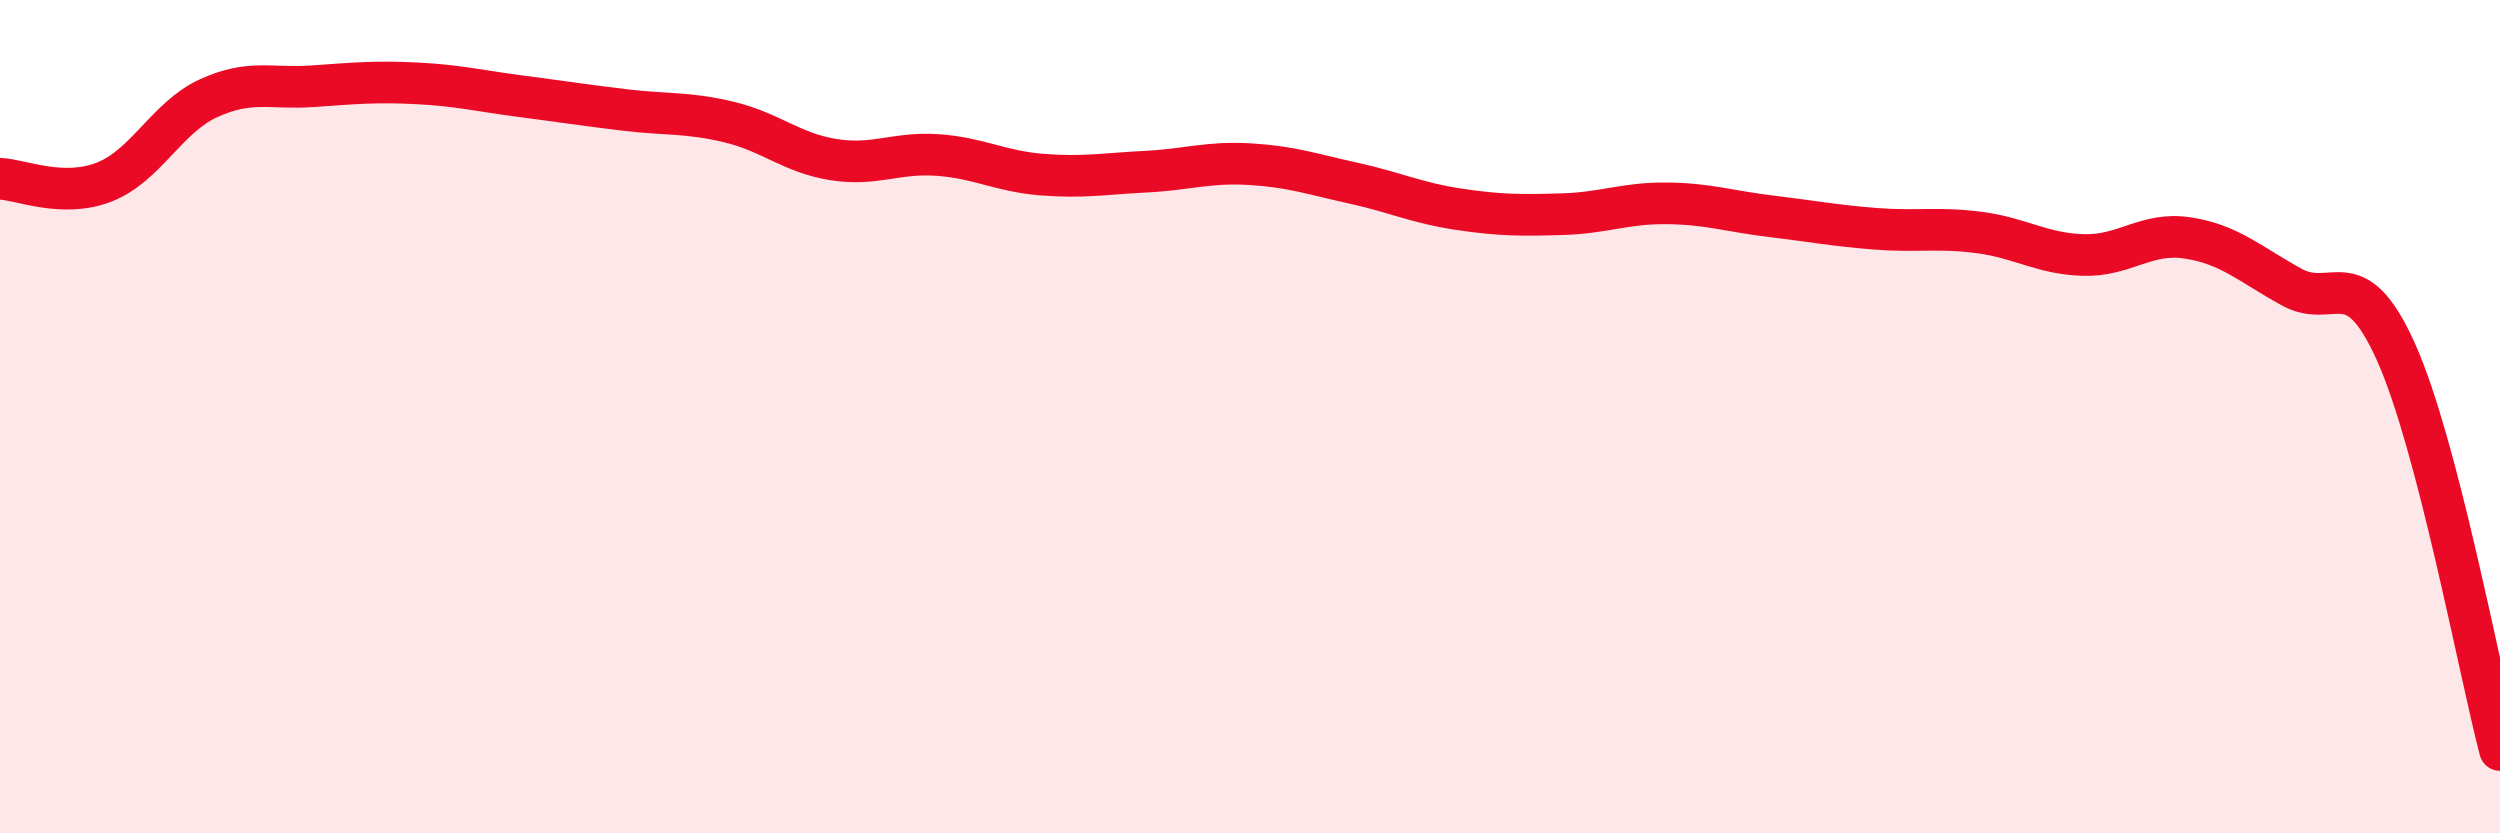 
    <svg width="60" height="20" viewBox="0 0 60 20" xmlns="http://www.w3.org/2000/svg">
      <path
        d="M 0,4.29 C 0.5,4.31 1.5,4.76 2.5,4.37 C 3.5,3.98 4,2.82 5,2.36 C 6,1.9 6.5,2.14 7.5,2.07 C 8.5,2 9,1.95 10,2 C 11,2.05 11.5,2.18 12.5,2.31 C 13.5,2.44 14,2.52 15,2.64 C 16,2.76 16.5,2.69 17.5,2.93 C 18.5,3.17 19,3.67 20,3.83 C 21,3.99 21.5,3.65 22.5,3.72 C 23.5,3.79 24,4.11 25,4.19 C 26,4.27 26.5,4.17 27.5,4.12 C 28.5,4.07 29,3.88 30,3.94 C 31,4 31.5,4.18 32.5,4.4 C 33.5,4.62 34,4.87 35,5.02 C 36,5.17 36.5,5.17 37.5,5.14 C 38.5,5.11 39,4.87 40,4.88 C 41,4.89 41.5,5.07 42.5,5.19 C 43.5,5.31 44,5.41 45,5.49 C 46,5.57 46.5,5.45 47.5,5.58 C 48.5,5.71 49,6.09 50,6.12 C 51,6.15 51.5,5.56 52.5,5.71 C 53.5,5.86 54,6.34 55,6.89 C 56,7.44 56.5,6.22 57.5,8.44 C 58.5,10.66 59.5,16.09 60,18L60 20L0 20Z"
        fill="#EB0A25"
        opacity="0.1"
        stroke-linecap="round"
        stroke-linejoin="round"
      />
      <path
        d="M 0,4.29 C 0.5,4.31 1.5,4.76 2.5,4.37 C 3.5,3.98 4,2.82 5,2.36 C 6,1.9 6.5,2.14 7.5,2.07 C 8.5,2 9,1.95 10,2 C 11,2.05 11.5,2.18 12.5,2.31 C 13.5,2.44 14,2.52 15,2.64 C 16,2.76 16.5,2.69 17.5,2.93 C 18.5,3.17 19,3.67 20,3.83 C 21,3.99 21.5,3.65 22.5,3.72 C 23.5,3.79 24,4.11 25,4.19 C 26,4.27 26.5,4.17 27.5,4.12 C 28.5,4.07 29,3.88 30,3.94 C 31,4 31.5,4.18 32.5,4.4 C 33.5,4.62 34,4.87 35,5.02 C 36,5.17 36.5,5.17 37.5,5.14 C 38.5,5.11 39,4.87 40,4.88 C 41,4.89 41.5,5.07 42.5,5.19 C 43.5,5.31 44,5.41 45,5.49 C 46,5.57 46.5,5.45 47.5,5.58 C 48.5,5.71 49,6.09 50,6.12 C 51,6.15 51.5,5.56 52.5,5.71 C 53.5,5.86 54,6.34 55,6.89 C 56,7.44 56.5,6.22 57.5,8.44 C 58.5,10.66 59.5,16.09 60,18"
        stroke="#EB0A25"
        stroke-width="1"
        fill="none"
        stroke-linecap="round"
        stroke-linejoin="round"
      />
    </svg>
  